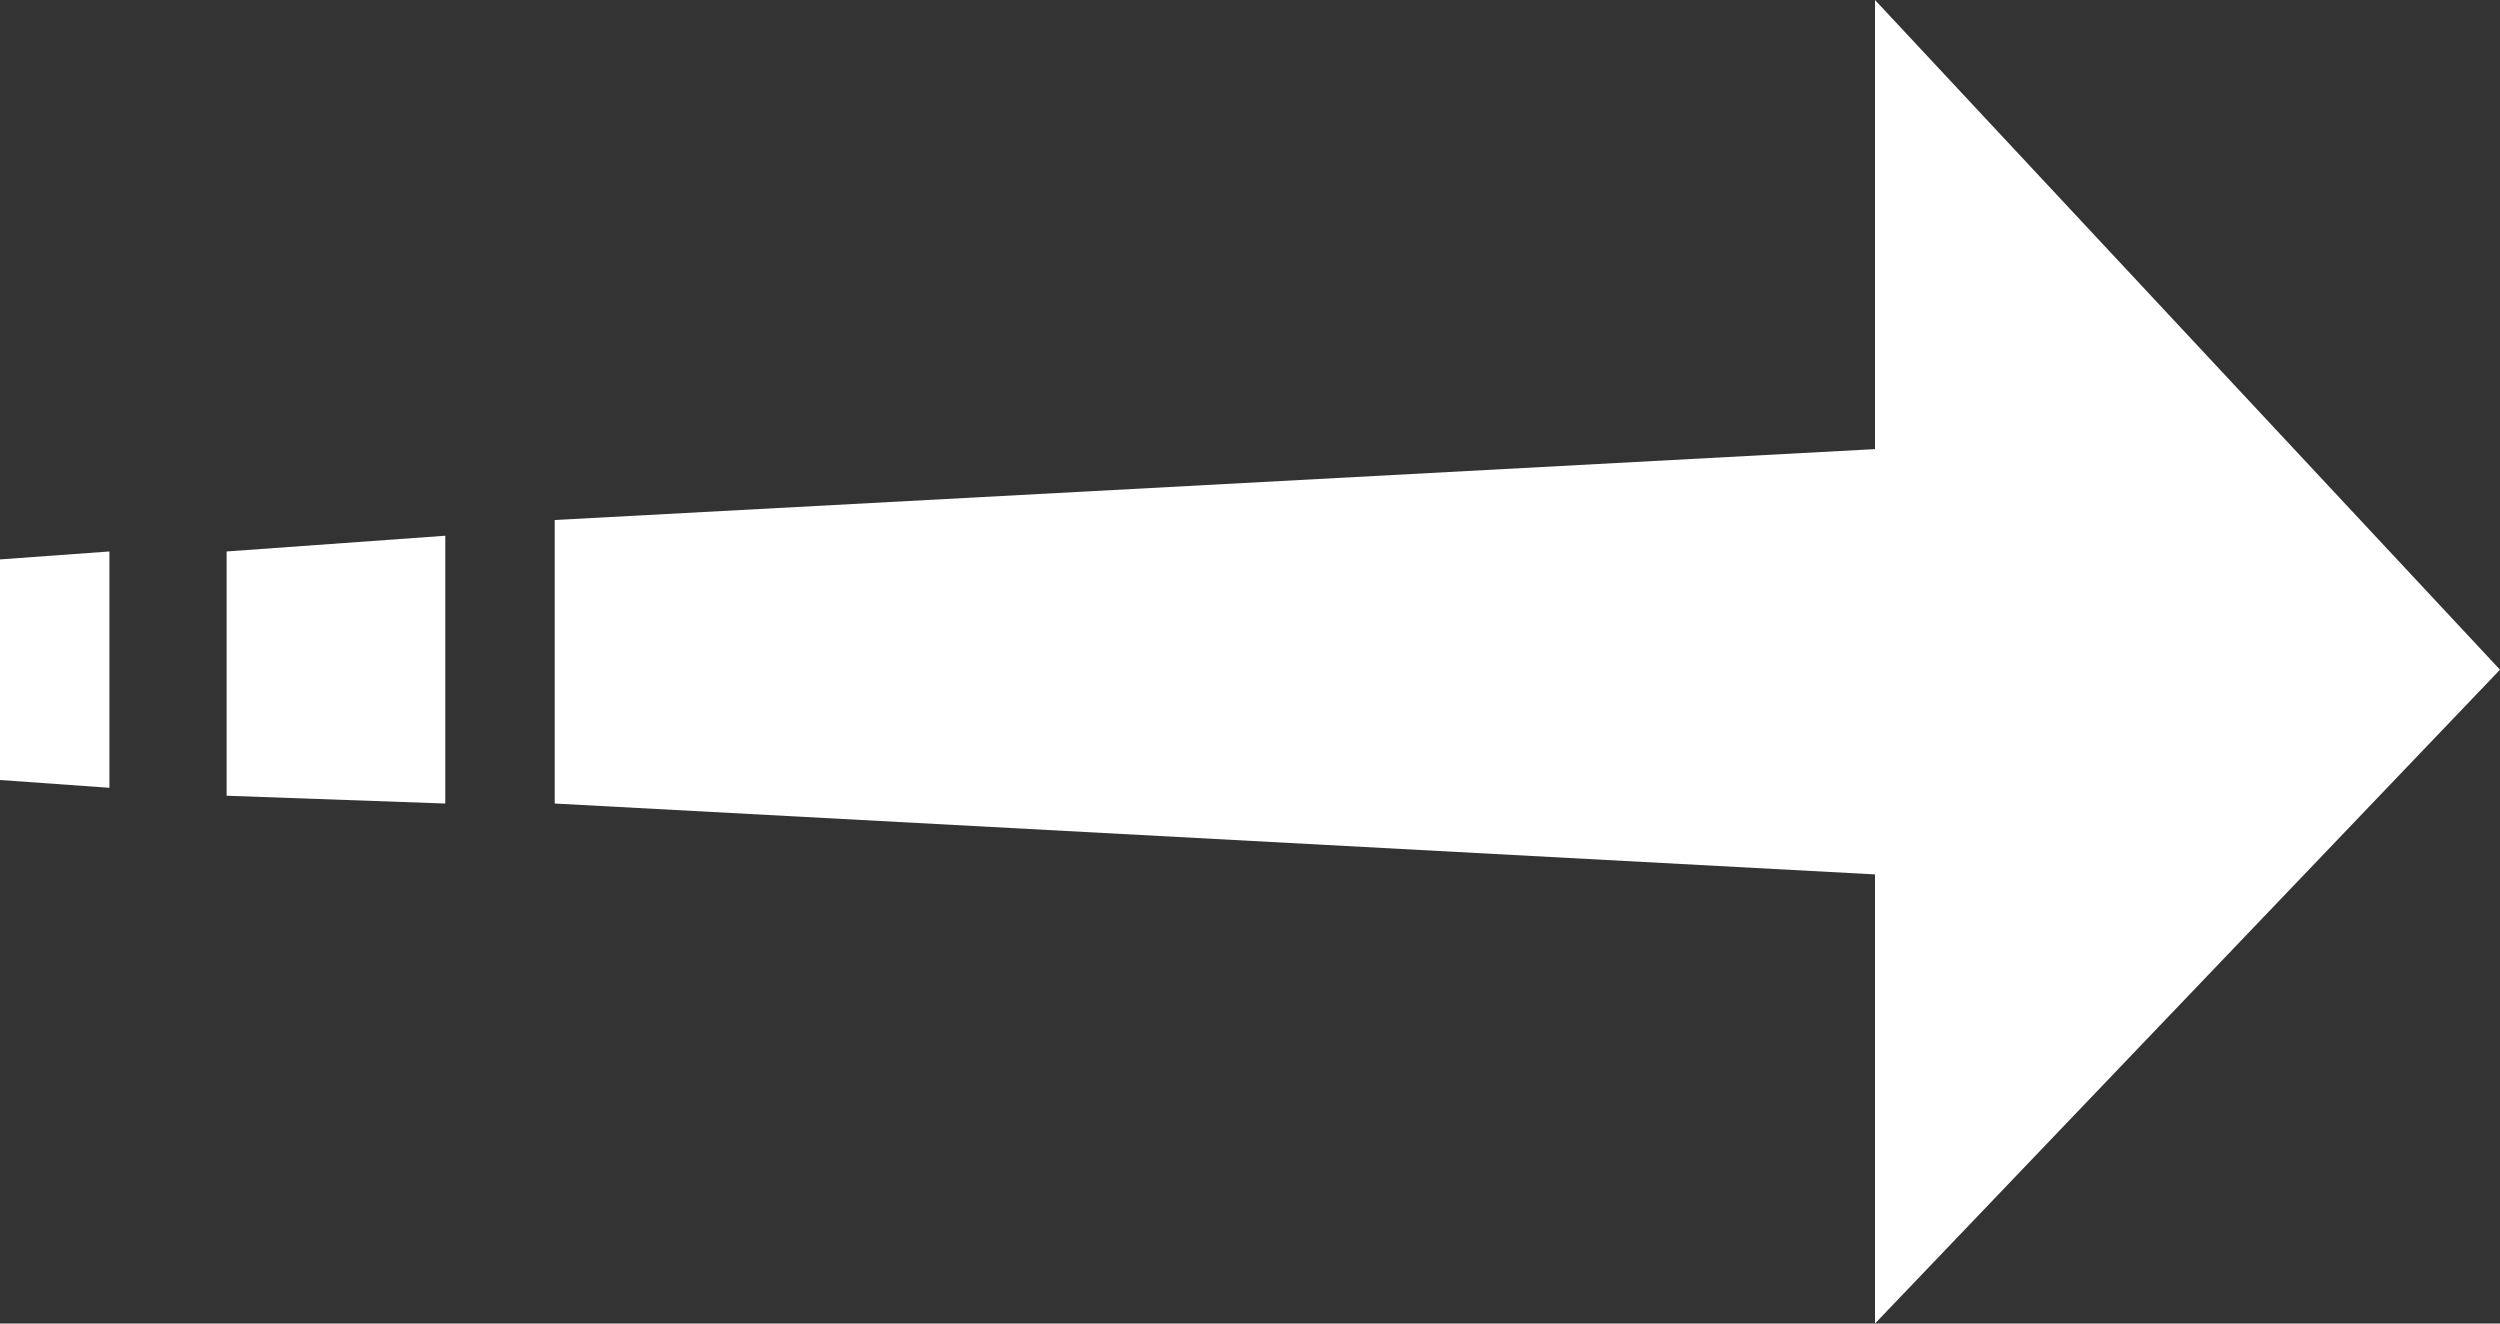 <?xml version="1.0" encoding="UTF-8"?>
<svg width="17px" height="9px" viewBox="0 0 17 9" version="1.1" xmlns="http://www.w3.org/2000/svg" xmlns:xlink="http://www.w3.org/1999/xlink">
    <rect x="0" y="0" width="17" height="9" fill="#333333" stroke="none"/>
    <title>下一个</title>
    <g id="门户" stroke="none" stroke-width="1" fill="none" fill-rule="evenodd">
        <g id="首页导航部分显示" transform="translate(-449, -102)" fill="#FFFFFF" fill-rule="nonzero">
            <g id="下一个" transform="translate(449, 102)">
                <path d="M0.744,5.357 L0.744,3.75 L0,3.804 L0,5.304 L0.744,5.357 L0.744,5.357 Z M3.028,5.464 L3.028,3.643 L1.541,3.75 L1.541,5.411 L3.028,5.464 L3.028,5.464 Z M17,4.554 L12.75,0 L12.75,3.054 L3.772,3.536 L3.772,5.464 L12.75,5.946 L12.75,9 L17,4.554 L17,4.554 Z" id="形状"></path>
            </g>
        </g>
    </g>
</svg>